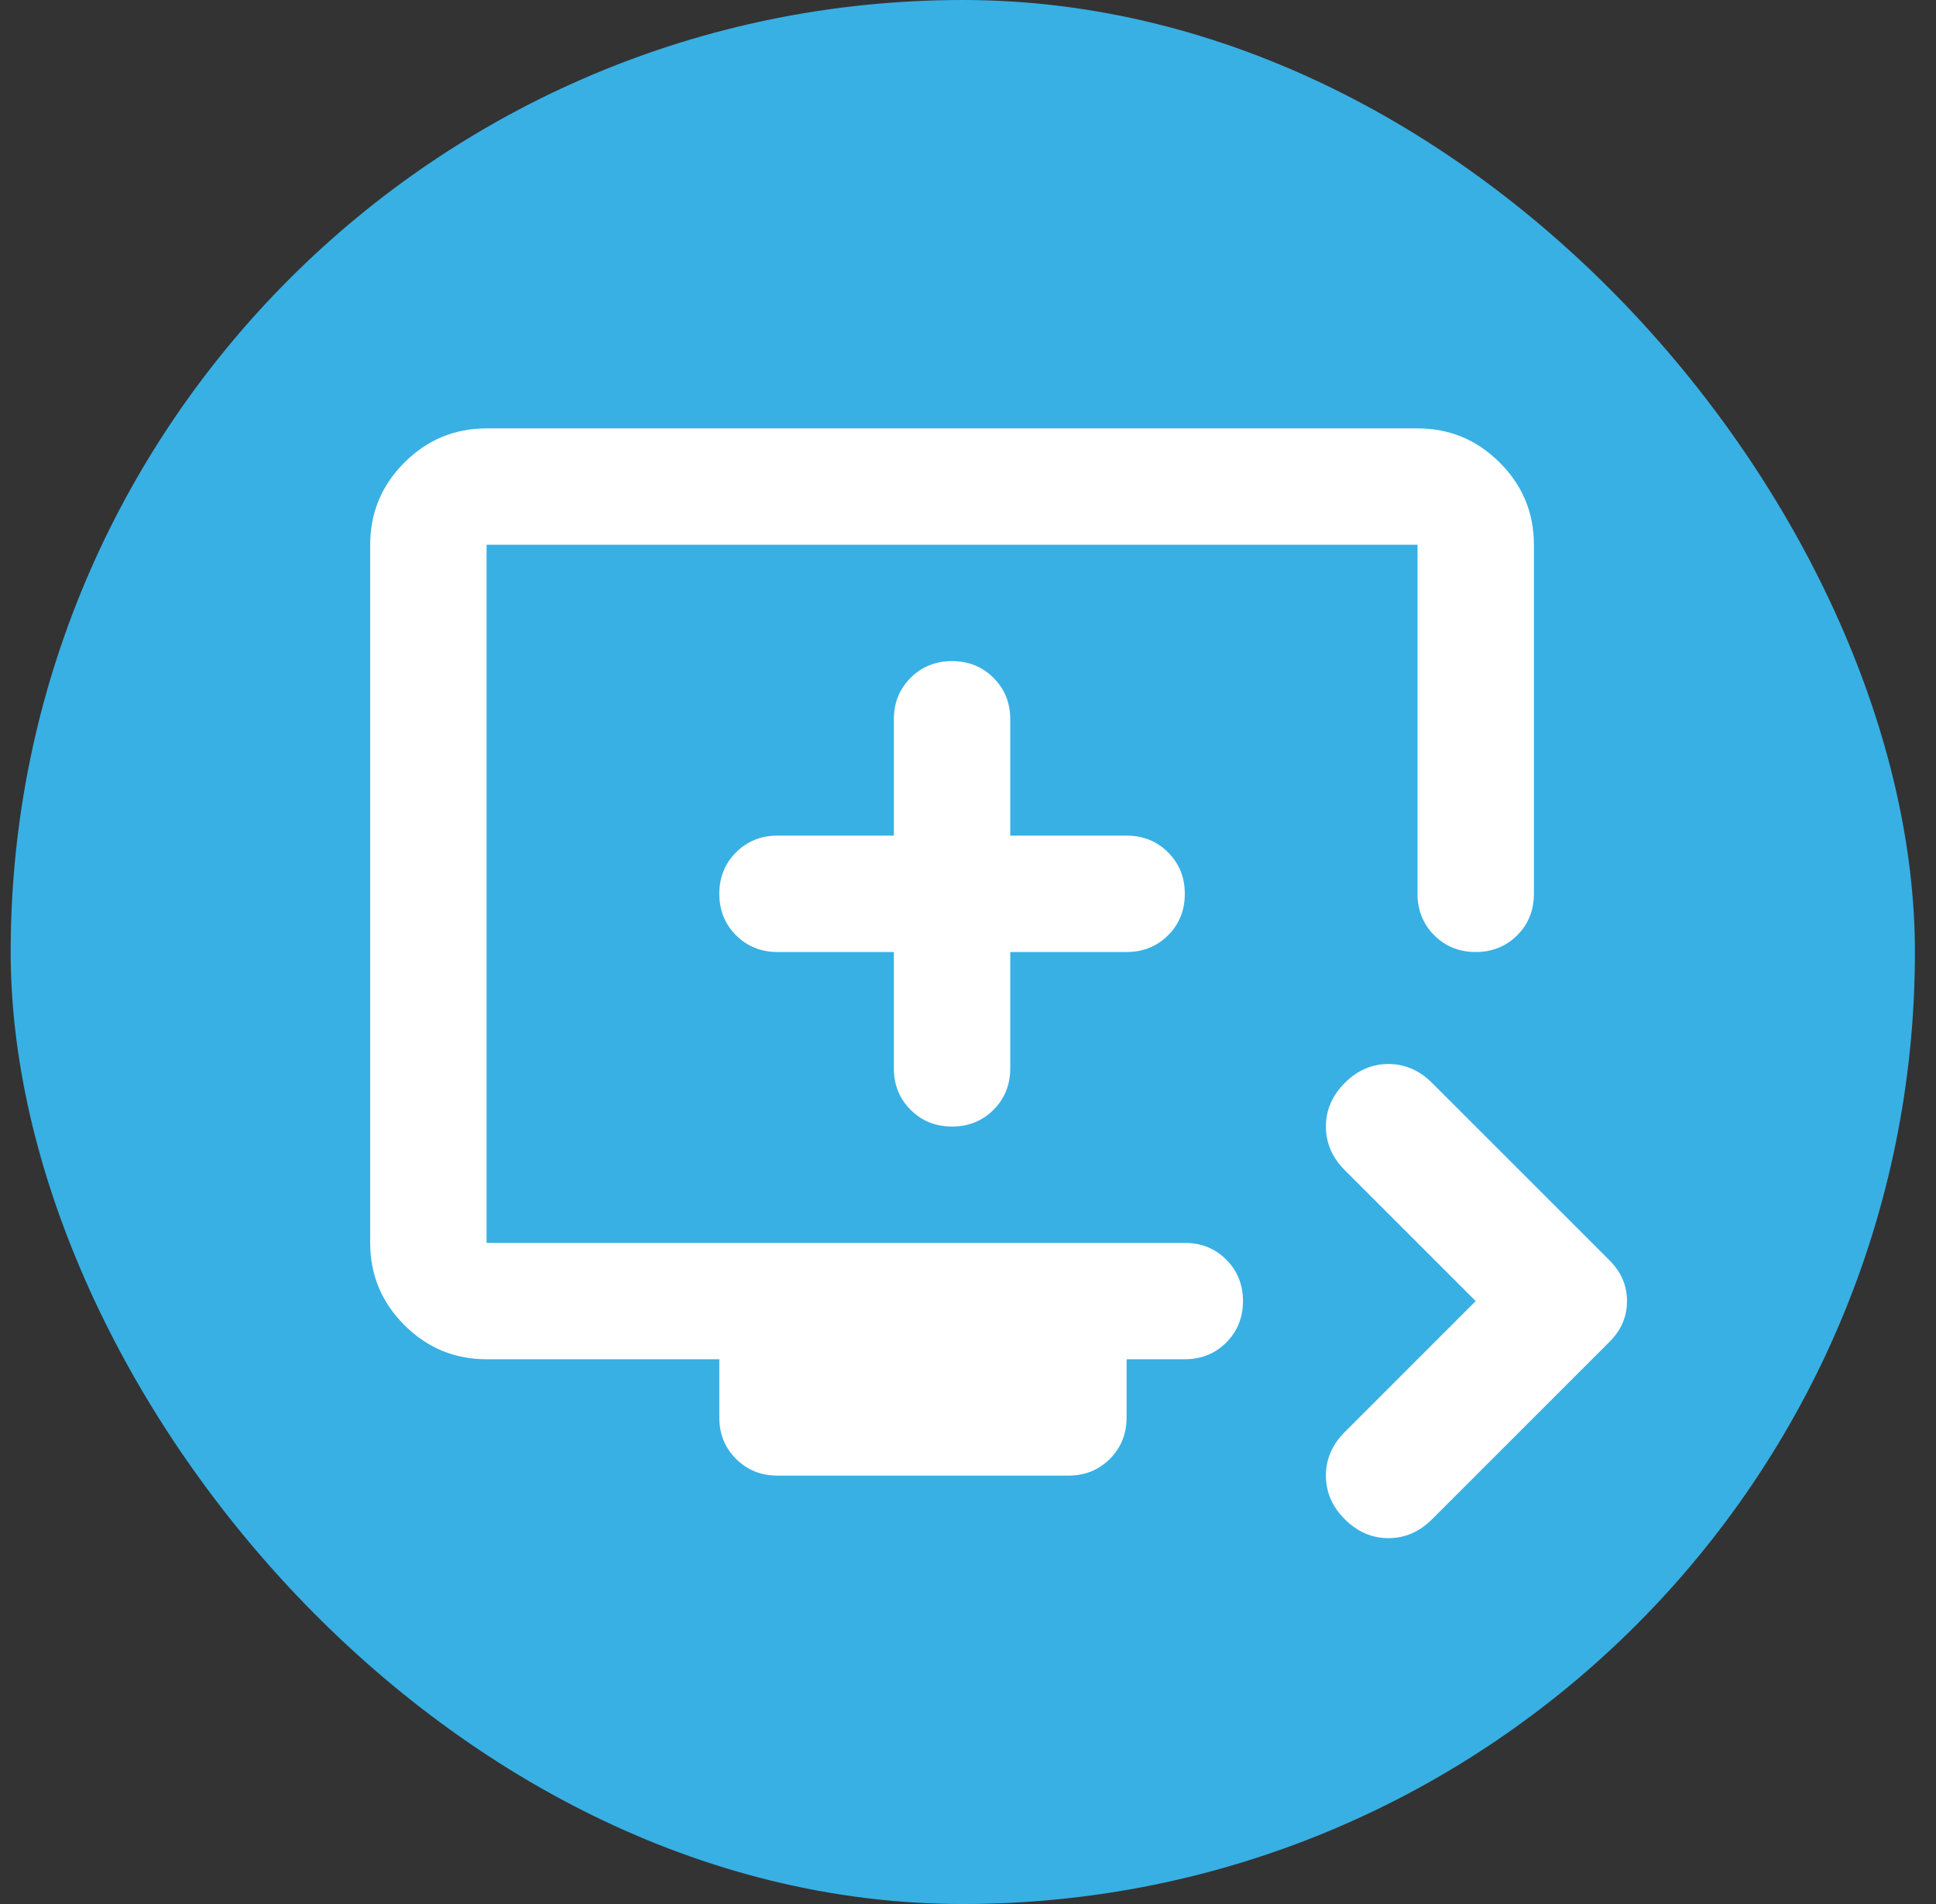<svg width="61" height="60" viewBox="0 0 61 60" fill="none" xmlns="http://www.w3.org/2000/svg">
<rect x="0" y="0" width="61" height="60" fill="#333333" stroke="none"/>
<rect x="0.336" width="60" height="60" rx="30" fill="#38B0E4"/>
<mask id="mask0_3863_7283" style="mask-type:alpha" maskUnits="userSpaceOnUse" x="8" y="8" width="44" height="44">
<rect x="8" y="8" width="44" height="44" fill="#D9D9D9"/>
</mask>
<g mask="url(#mask0_3863_7283)">
<path d="M46.497 41L42.372 36.875C41.975 36.478 41.777 36.019 41.777 35.5C41.777 34.981 41.975 34.522 42.372 34.125C42.77 33.728 43.228 33.529 43.747 33.529C44.267 33.529 44.725 33.728 45.122 34.125L50.714 39.717C51.081 40.083 51.264 40.511 51.264 41C51.264 41.489 51.081 41.917 50.714 42.283L45.122 47.875C44.725 48.272 44.267 48.471 43.747 48.471C43.228 48.471 42.77 48.272 42.372 47.875C41.975 47.478 41.777 47.019 41.777 46.5C41.777 45.981 41.975 45.522 42.372 45.125L46.497 41ZM24.497 46.5C23.978 46.5 23.543 46.324 23.191 45.973C22.84 45.621 22.664 45.186 22.664 44.667V42.833H15.331C14.322 42.833 13.459 42.474 12.741 41.756C12.023 41.038 11.664 40.175 11.664 39.167V17.167C11.664 16.158 12.023 15.295 12.741 14.577C13.459 13.859 14.322 13.5 15.331 13.5H44.664C45.672 13.5 46.536 13.859 47.254 14.577C47.972 15.295 48.331 16.158 48.331 17.167V28.167C48.331 28.686 48.155 29.122 47.804 29.473C47.452 29.824 47.017 30 46.497 30C45.978 30 45.542 29.824 45.191 29.473C44.84 29.122 44.664 28.686 44.664 28.167V17.167H15.331V39.167H37.331C37.85 39.167 38.286 39.342 38.637 39.694C38.988 40.045 39.164 40.481 39.164 41C39.164 41.519 38.988 41.955 38.637 42.306C38.286 42.658 37.85 42.833 37.331 42.833H35.497V44.667C35.497 45.186 35.322 45.621 34.97 45.973C34.619 46.324 34.184 46.5 33.664 46.5H24.497ZM28.164 30V33.667C28.164 34.186 28.34 34.621 28.691 34.973C29.043 35.324 29.478 35.5 29.997 35.5C30.517 35.5 30.952 35.324 31.304 34.973C31.655 34.621 31.831 34.186 31.831 33.667V30H35.497C36.017 30 36.452 29.824 36.804 29.473C37.155 29.122 37.331 28.686 37.331 28.167C37.331 27.647 37.155 27.212 36.804 26.86C36.452 26.509 36.017 26.333 35.497 26.333H31.831V22.667C31.831 22.147 31.655 21.712 31.304 21.36C30.952 21.009 30.517 20.833 29.997 20.833C29.478 20.833 29.043 21.009 28.691 21.36C28.34 21.712 28.164 22.147 28.164 22.667V26.333H24.497C23.978 26.333 23.543 26.509 23.191 26.86C22.84 27.212 22.664 27.647 22.664 28.167C22.664 28.686 22.84 29.122 23.191 29.473C23.543 29.824 23.978 30 24.497 30H28.164Z" fill="white"/>
</g>
</svg>
